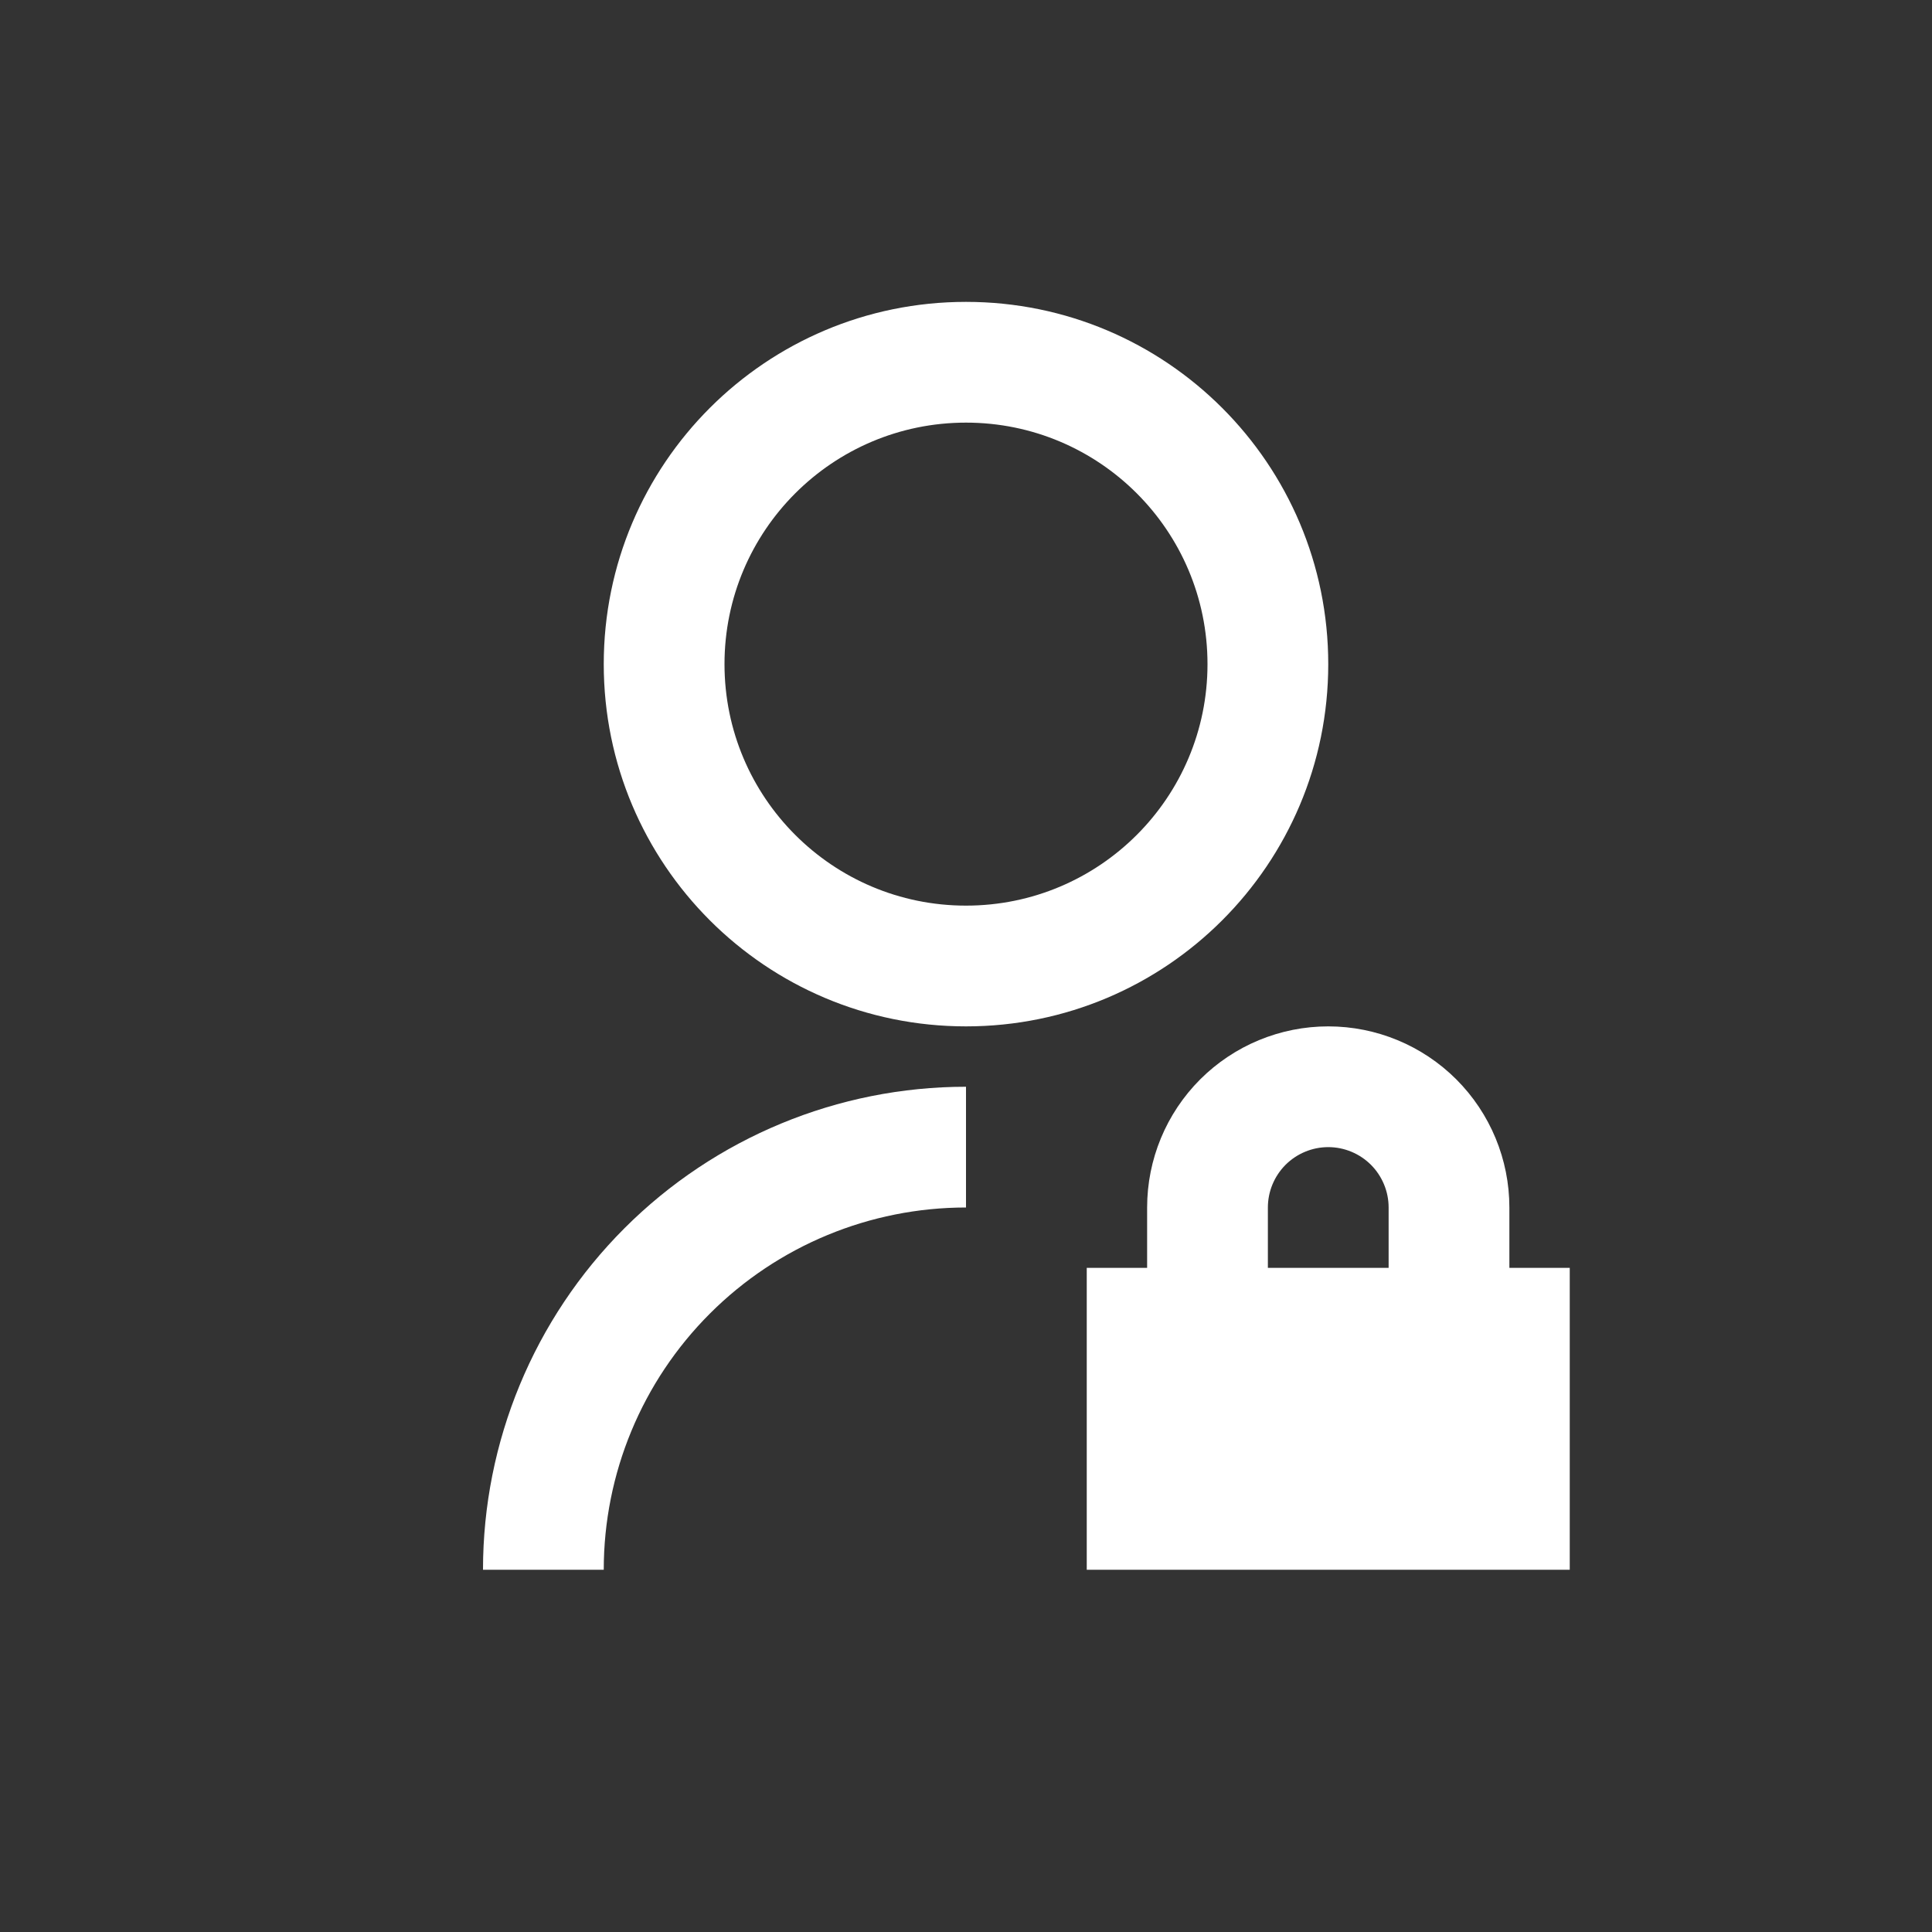 <svg width="40" height="40" viewBox="0 0 40 40" fill="none" xmlns="http://www.w3.org/2000/svg">
<rect x="0" y="0" width="40" height="40" fill="#333333" stroke="none"/>
<path d="M20 22.5V25C18.011 25 16.103 25.79 14.697 27.197C13.29 28.603 12.5 30.511 12.5 32.5H10C10 29.848 11.054 27.304 12.929 25.429C14.804 23.554 17.348 22.5 20 22.5ZM20 21.25C15.856 21.25 12.5 17.894 12.5 13.75C12.5 9.606 15.856 6.25 20 6.25C24.144 6.25 27.5 9.606 27.5 13.75C27.5 17.894 24.144 21.25 20 21.25ZM20 18.75C22.762 18.75 25 16.512 25 13.75C25 10.988 22.762 8.75 20 8.75C17.238 8.75 15 10.988 15 13.75C15 16.512 17.238 18.75 20 18.75ZM31.25 26.25H32.5V32.5H22.5V26.25H23.75V25C23.75 24.005 24.145 23.052 24.848 22.348C25.552 21.645 26.505 21.25 27.5 21.25C28.495 21.25 29.448 21.645 30.152 22.348C30.855 23.052 31.25 24.005 31.25 25V26.25ZM28.75 26.25V25C28.75 24.669 28.618 24.351 28.384 24.116C28.149 23.882 27.831 23.75 27.5 23.75C27.169 23.75 26.851 23.882 26.616 24.116C26.382 24.351 26.25 24.669 26.25 25V26.25H28.75Z" fill="white"/>
</svg>

